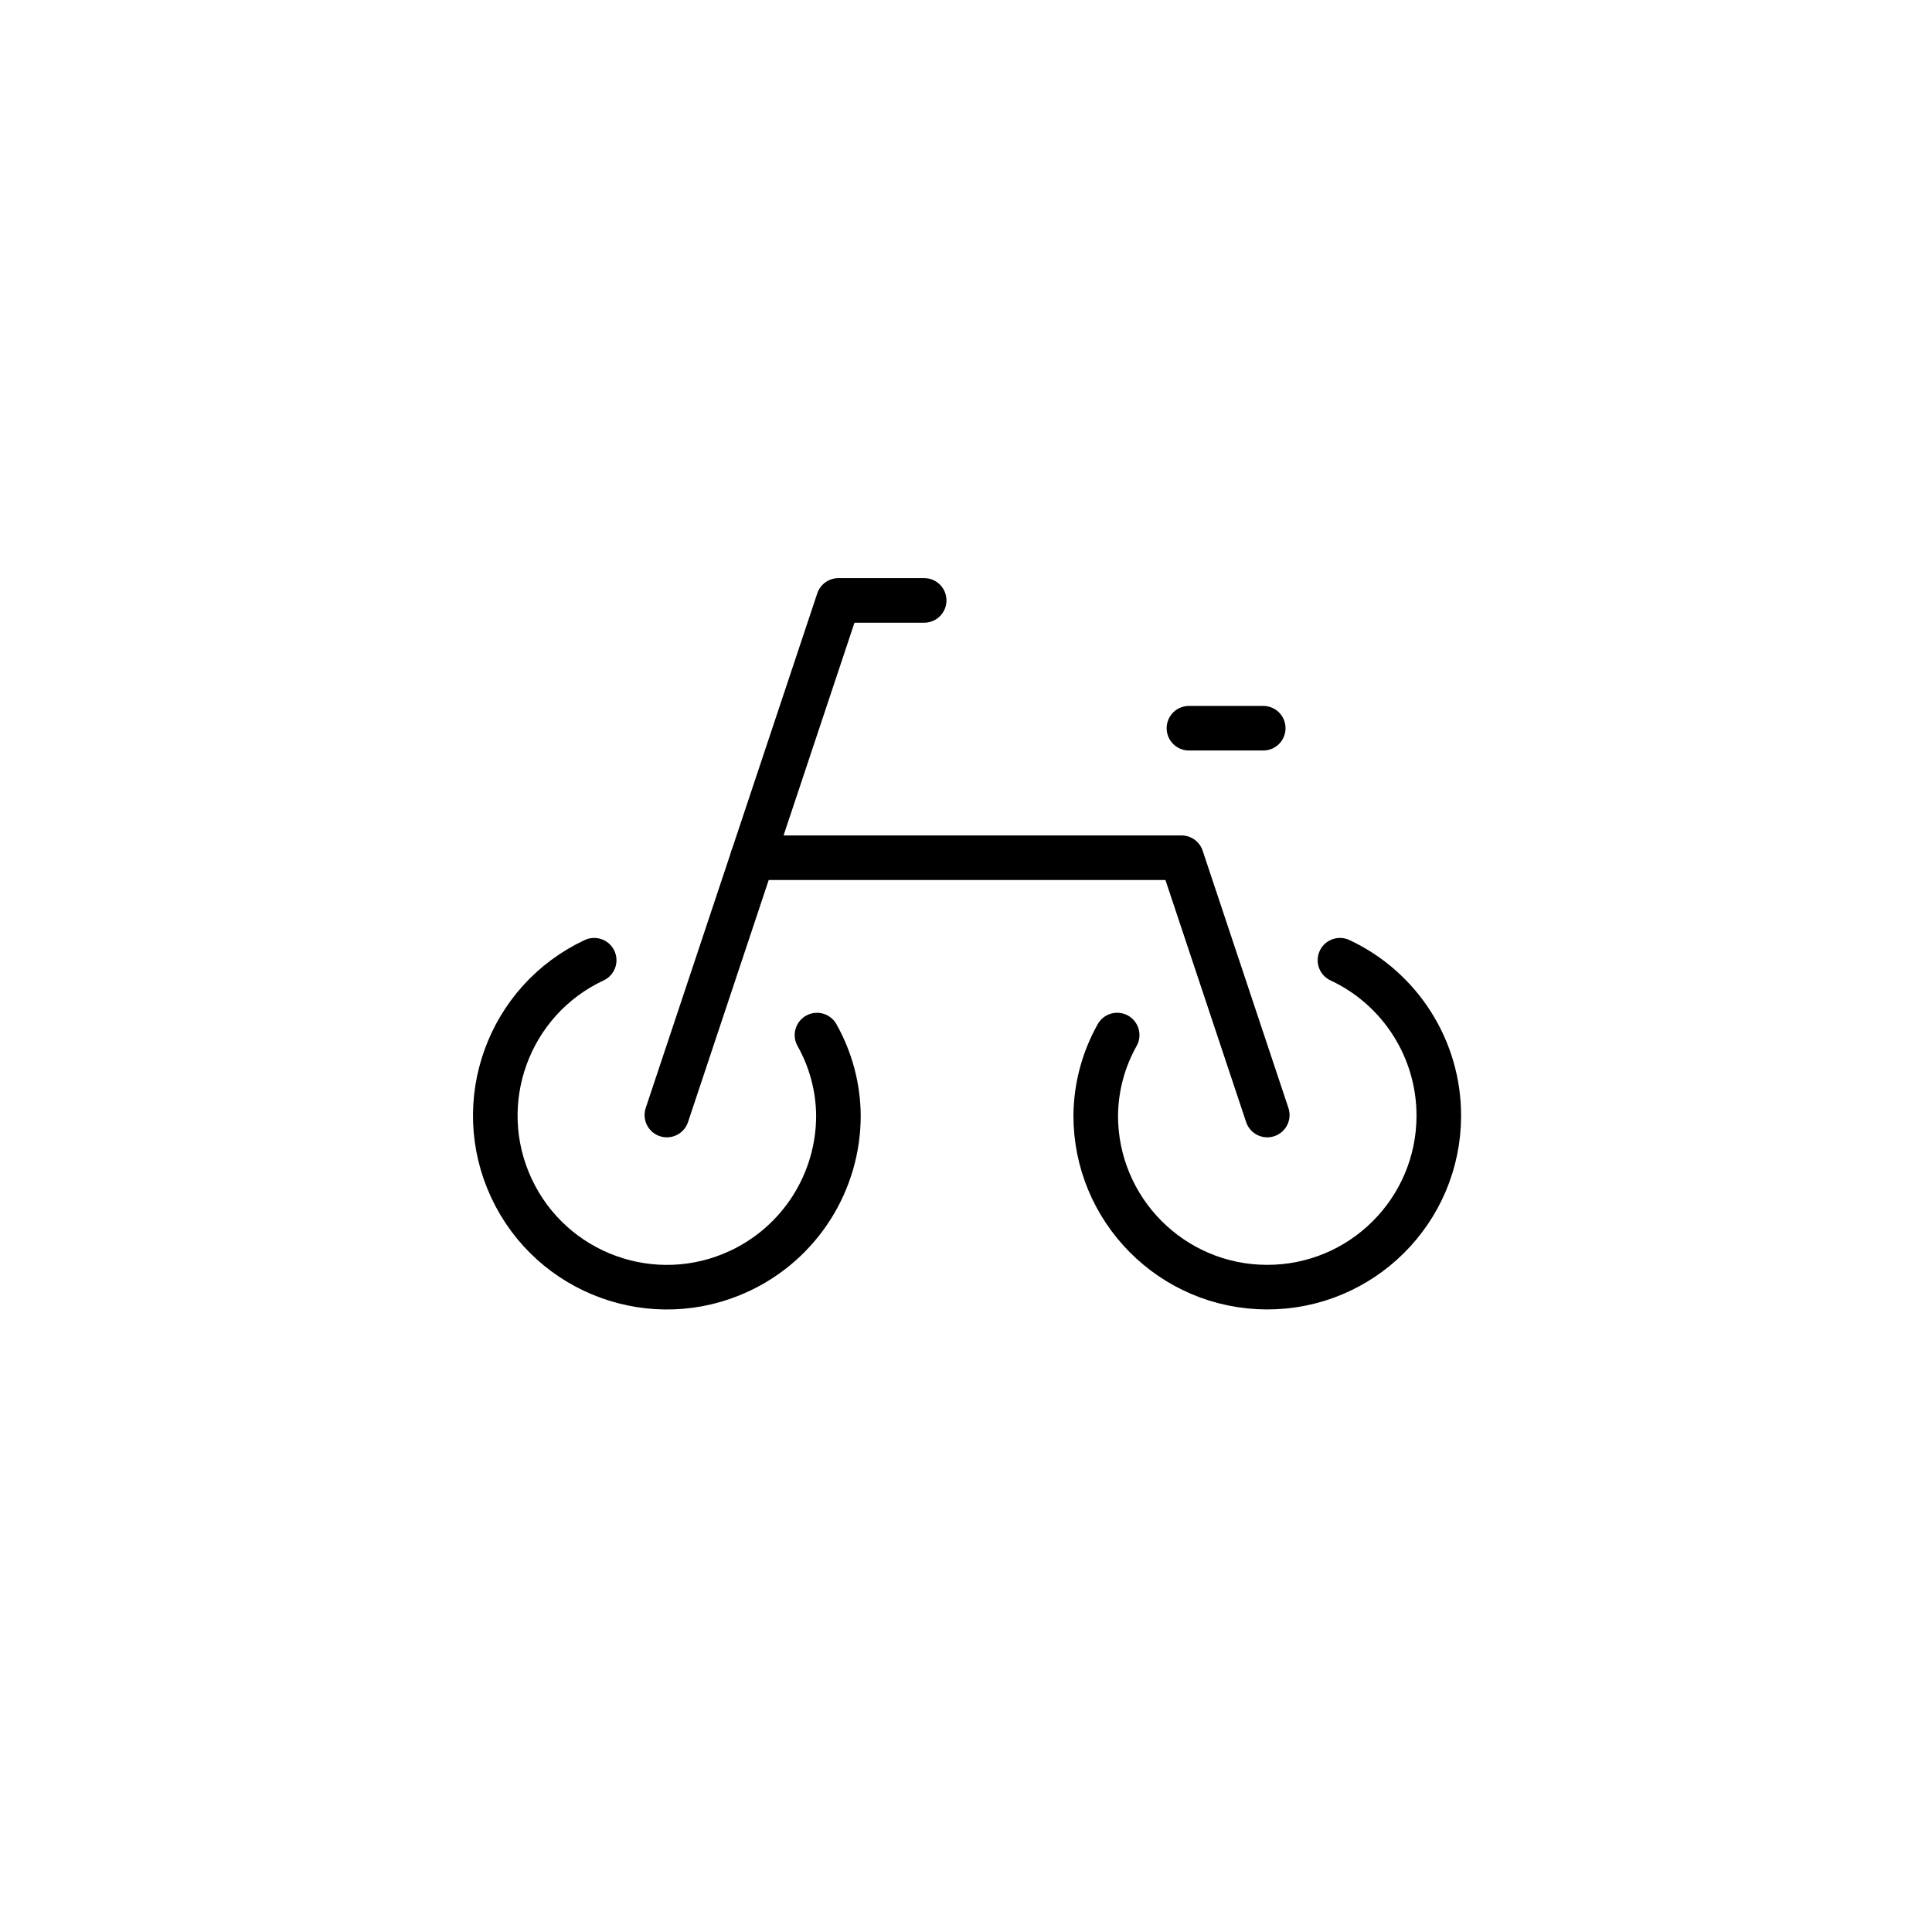 <?xml version="1.0" encoding="UTF-8"?><svg id="_レイヤー_1" xmlns="http://www.w3.org/2000/svg" viewBox="0 0 130 130"><defs><style>.cls-1{stroke-width:0px;}.cls-1,.cls-2{fill:none;}.cls-2{stroke:#000;stroke-linecap:round;stroke-linejoin:round;stroke-width:3px;}</style></defs><g id="icon"><g id="i_a"><g id="Rectangle"><rect id="rect" class="cls-1" x="30.001" y="27" width="70" height="70"/></g><g id="icon_data"><path id="_パス_720" class="cls-2" d="m44.872,75.028l11.543-34.628h5.771"/><path id="_パス_721" class="cls-2" d="m85.272,75.028l-5.771-17.314h-28.857"/><path id="_パス_722" class="cls-2" d="m39.981,64.611c-5.774,2.701-8.266,9.572-5.564,15.347,2.701,5.774,9.572,8.266,15.347,5.564,4.07-1.904,6.666-5.997,6.652-10.491-.022-1.887-.518-3.737-1.443-5.382"/><path id="_パス_723" class="cls-2" d="m75.172,69.647c-.925,1.645-1.421,3.497-1.443,5.384-.02,6.375,5.132,11.559,11.507,11.578,6.375.02,11.559-5.132,11.578-11.507.014-4.494-2.582-8.587-6.652-10.491"/><line id="_線_1" class="cls-2" x1="80.001" y1="49" x2="85.001" y2="49"/></g></g></g></svg>